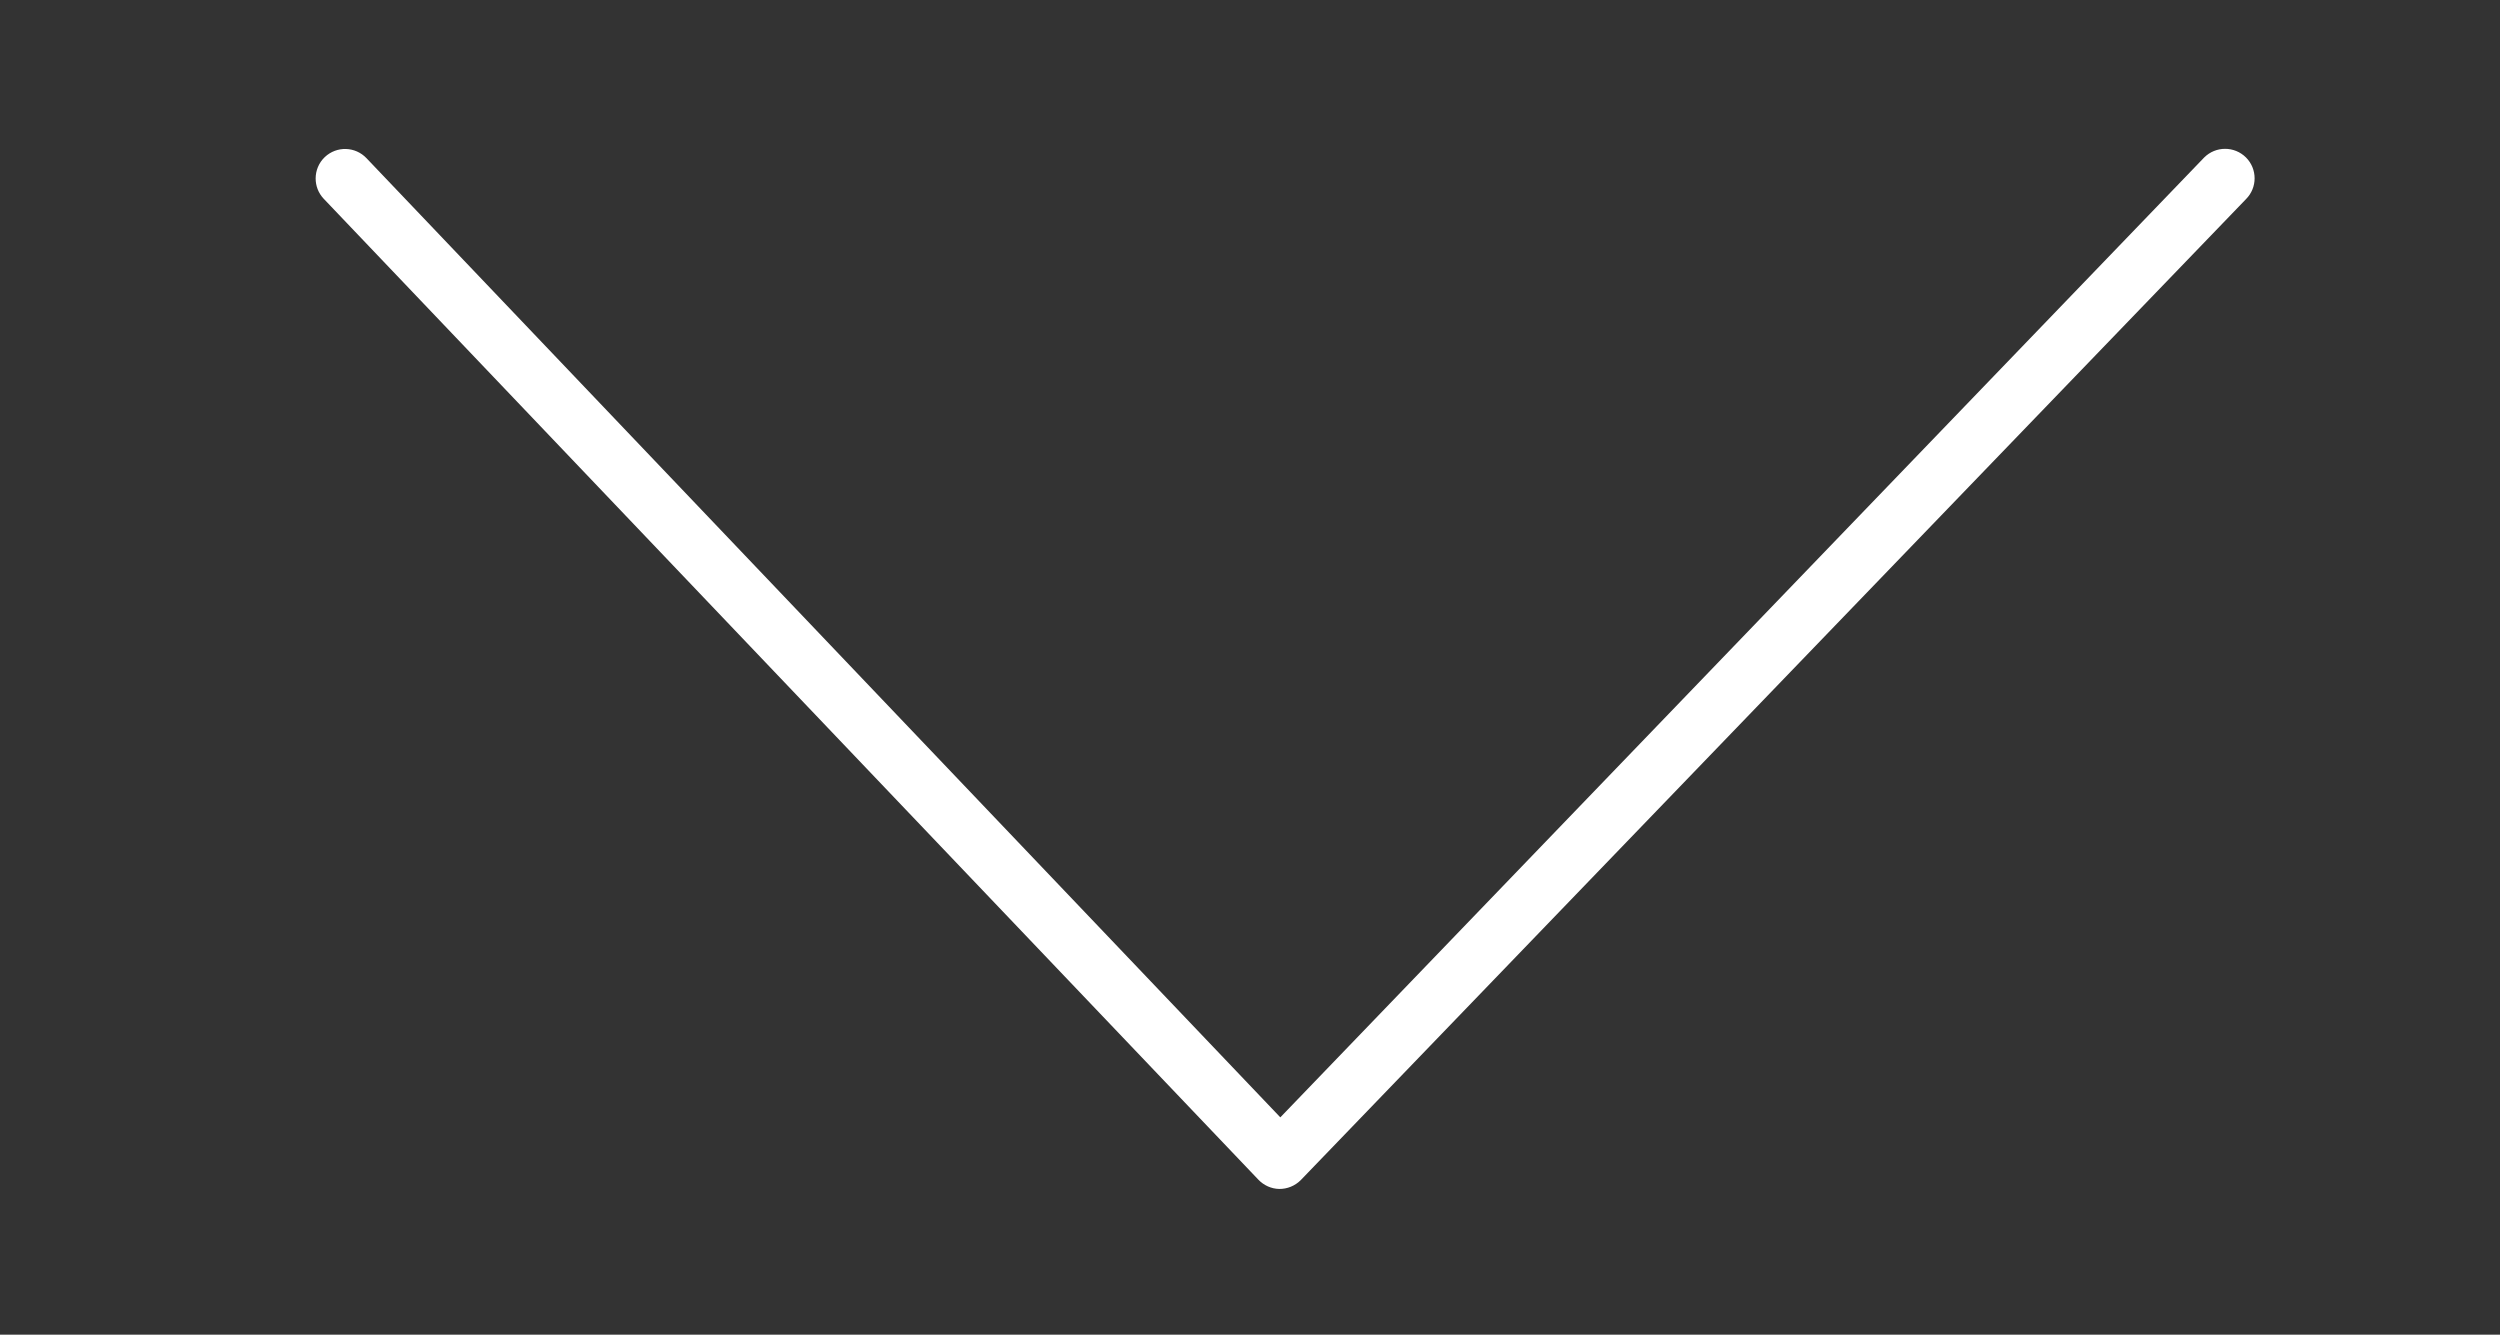 <?xml version="1.0" encoding="utf-8"?>
<!-- Generator: Adobe Illustrator 16.0.0, SVG Export Plug-In . SVG Version: 6.00 Build 0)  -->
<!DOCTYPE svg PUBLIC "-//W3C//DTD SVG 1.1//EN" "http://www.w3.org/Graphics/SVG/1.1/DTD/svg11.dtd">
<svg version="1.1" id="Ebene_1" xmlns="http://www.w3.org/2000/svg" xmlns:xlink="http://www.w3.org/1999/xlink" x="0px" y="0px"
	 width="100px" height="53.388px" viewBox="-34.781 -18.569 100 53.388" enable-background="new -34.781 -18.569 100 53.388"
	 xml:space="preserve">
<rect x="-34.781" y="-18.569" width="100" height="53.388" fill="#333333" stroke="none"/>
<g>
	<path fill="#FFFFFF" d="M-22.155-11.431c0-0.313,0.124-0.626,0.366-0.855c0.478-0.451,1.22-0.427,1.669,0.046l36.552,38.365
		L53.387-12.27c0.463-0.461,1.209-0.461,1.672,0c0.459,0.461,0.459,1.206,0,1.666L17.242,28.643
		c-0.229,0.225-0.533,0.348-0.852,0.346c-0.318-0.006-0.621-0.143-0.84-0.375l-37.385-39.235
		C-22.052-10.852-22.155-11.142-22.155-11.431z"/>
</g>
</svg>
